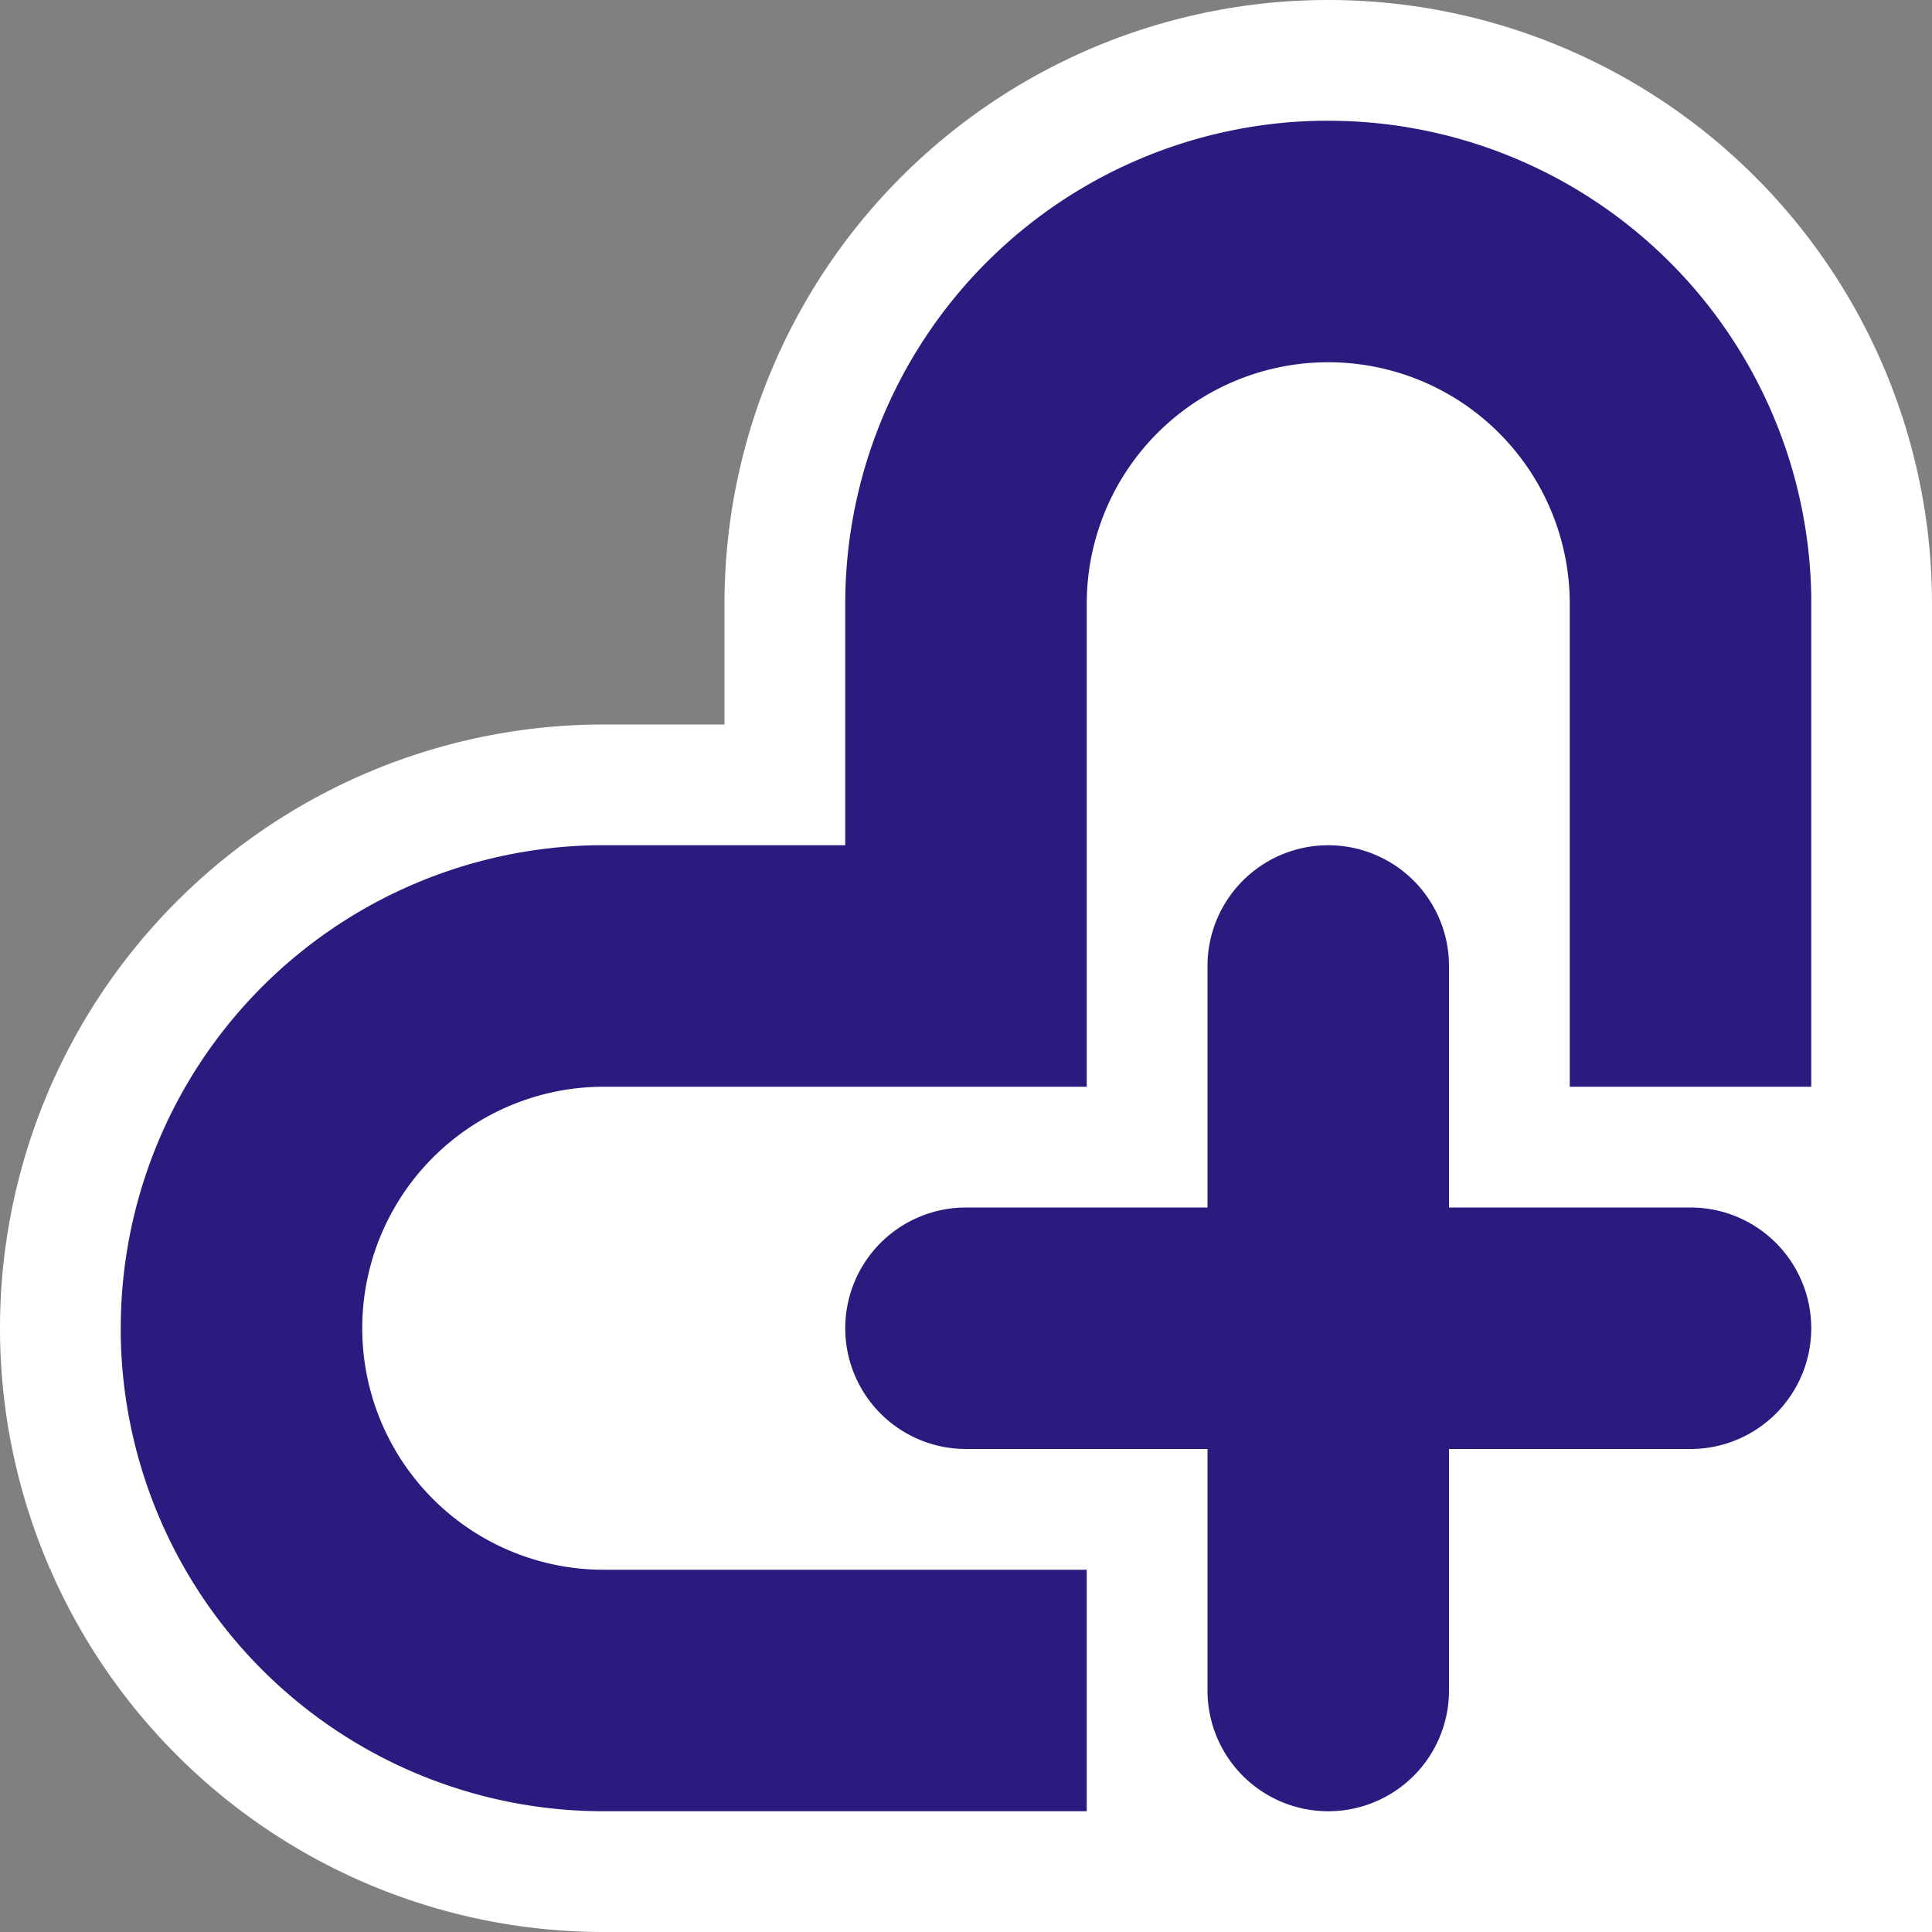 <?xml version="1.0" encoding="UTF-8" standalone="no"?>
<svg
 xmlns="http://www.w3.org/2000/svg" version="1.1" xmlns:xlink="http://www.w3.org/1999/xlink" xmlns:svgjs="http://svgjs.com/svgjs"
 viewBox="0 0 16 16"
 width="16"
 height="16"
 >
	<rect x="0" y="0" width="16" height="16" fill="#808080" stroke="none"/>
	<style>
		#path1 {
			fill: #ffffff;
		}
		#path2 {
			fill: #2c1a7e;
		}
		#path3 {
			fill: #2c1a7e;
		}
		@media ( prefers-color-scheme: dark ) {
			#path1 {
				fill: #000000;
			}
			#path2 {
				fill: #00c9db;
			}
			#path3 {
				fill: #00c9db;
			}
		}
	</style>
  <path
     id="path1"
     d="M 11 0 A 5 5 0 0 0 6 5 L 6 6 L 5.012 6 L 5 6 A 5 5 0 0 0 0 11 A 5 5 0 0 0 5 16 L 6 16 L 16 16 L 16 6 L 16 5 A 5 5 0 0 0 11 0 z " />
  <path
     id="path2"
     d="M 10.939,1 A 4,4 0 0 0 7,5 V 7 H 5 A 4,4 0 0 0 4.939,7 4,4 0 0 0 1,11 4,4 0 0 0 1,11.061 4,4 0 0 0 5,15 H 9 V 13 H 5 A 2,2 0 0 1 3,11 2,2 0 0 1 5,9 H 7 9 V 7 5 a 2,2 0 0 1 2,-2 2,2 0 0 1 2,2 v 4 h 2 V 5 A 4,4 0 0 0 15,4.939 4,4 0 0 0 11,1 4,4 0 0 0 10.939,1 Z" />
  <path
     id="path3"
     d="m 11,7 a 1,1 0 0 0 -1,1 v 2 H 8 a 1,1 0 0 0 -1,1 1,1 0 0 0 1,1 h 2 v 2 a 1,1 0 0 0 1,1 1,1 0 0 0 1,-1 v -2 h 2 a 1,1 0 0 0 1,-1 1,1 0 0 0 -1,-1 H 12 V 8 A 1,1 0 0 0 11,7 Z" />
</svg>
